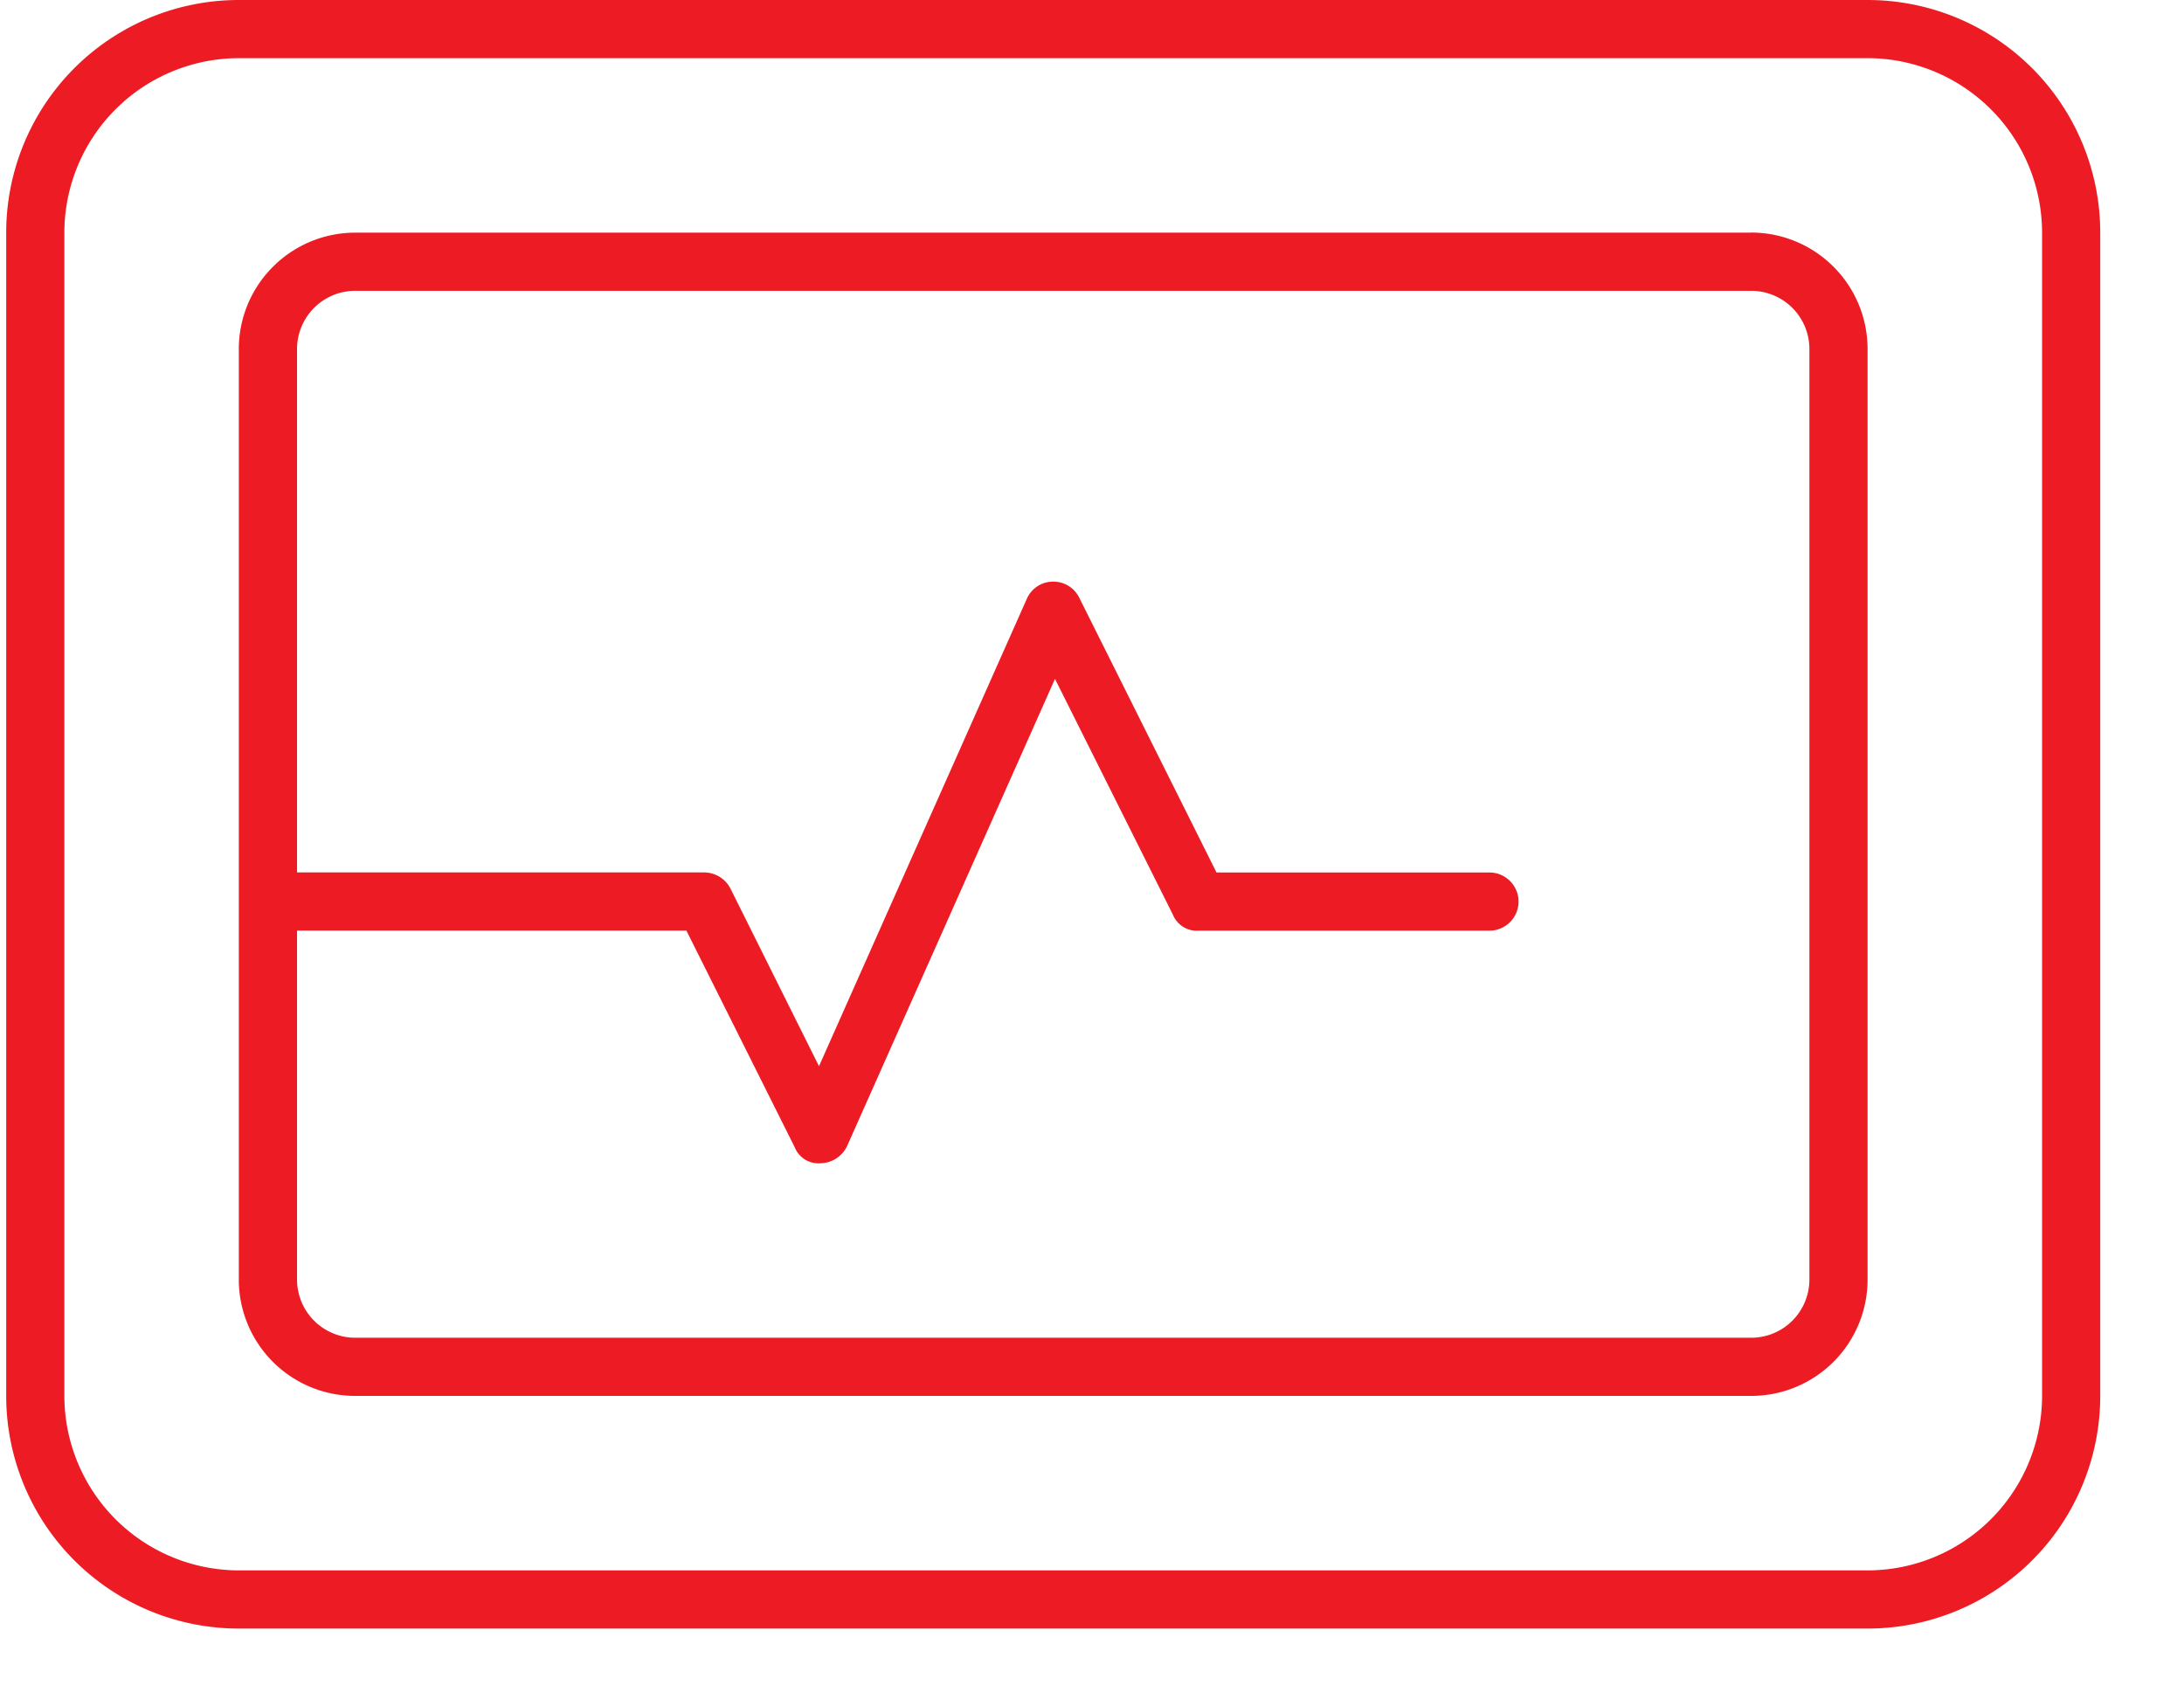 <?xml version="1.0"?>
<svg xmlns="http://www.w3.org/2000/svg" width="64" height="50" viewBox="0 0 70 55">
  <g id="Gruppe_2156" data-name="Gruppe 2156" transform="translate(-1070 -4967)">
    <path id="Pfad_116" data-name="Pfad 116" d="M0,0H91V91H0Z" transform="translate(1070 4967)" fill="none"/>
    <path id="Pfad_129" data-name="Pfad 129" d="M26.25-48.75h-52.5a7.5,7.5,0,0,0-7.5,7.5v37.5a7.5,7.5,0,0,0,7.5,7.5h52.5a7.5,7.5,0,0,0,7.5-7.5v-37.5a7.5,7.5,0,0,0-7.5-7.5Zm5.625,45A5.631,5.631,0,0,1,26.25,1.875h-52.5A5.631,5.631,0,0,1-31.875-3.75v-37.5a5.631,5.631,0,0,1,5.625-5.625h52.5a5.631,5.631,0,0,1,5.625,5.625ZM22.5-41.25h-45a3.748,3.748,0,0,0-2.652,1.1,3.748,3.748,0,0,0-1.1,2.652v30A3.75,3.75,0,0,0-22.5-3.75h45A3.75,3.75,0,0,0,26.25-7.5v-30a3.746,3.746,0,0,0-1.1-2.653,3.746,3.746,0,0,0-2.653-1.1ZM24.375-7.5A1.877,1.877,0,0,1,22.5-5.625h-45A1.877,1.877,0,0,1-24.375-7.5V-18.75h12.551l3.49,6.982a.825.825,0,0,0,.834.518.97.97,0,0,0,.857-.557l6.7-15.058,3.8,7.6a.833.833,0,0,0,.838.517h9.375A.94.94,0,0,0,15-19.687a.94.94,0,0,0-.937-.937h-8.8L.839-29.482A.929.929,0,0,0-.023-30a.922.922,0,0,0-.832.563L-7.55-14.379l-2.856-5.73a.955.955,0,0,0-.844-.516H-24.375V-37.5A1.877,1.877,0,0,1-22.5-39.375h45A1.877,1.877,0,0,1,24.375-37.5Z" transform="translate(1103.75 5015.75)" fill="#ed1c24"/>
  </g>
</svg>
